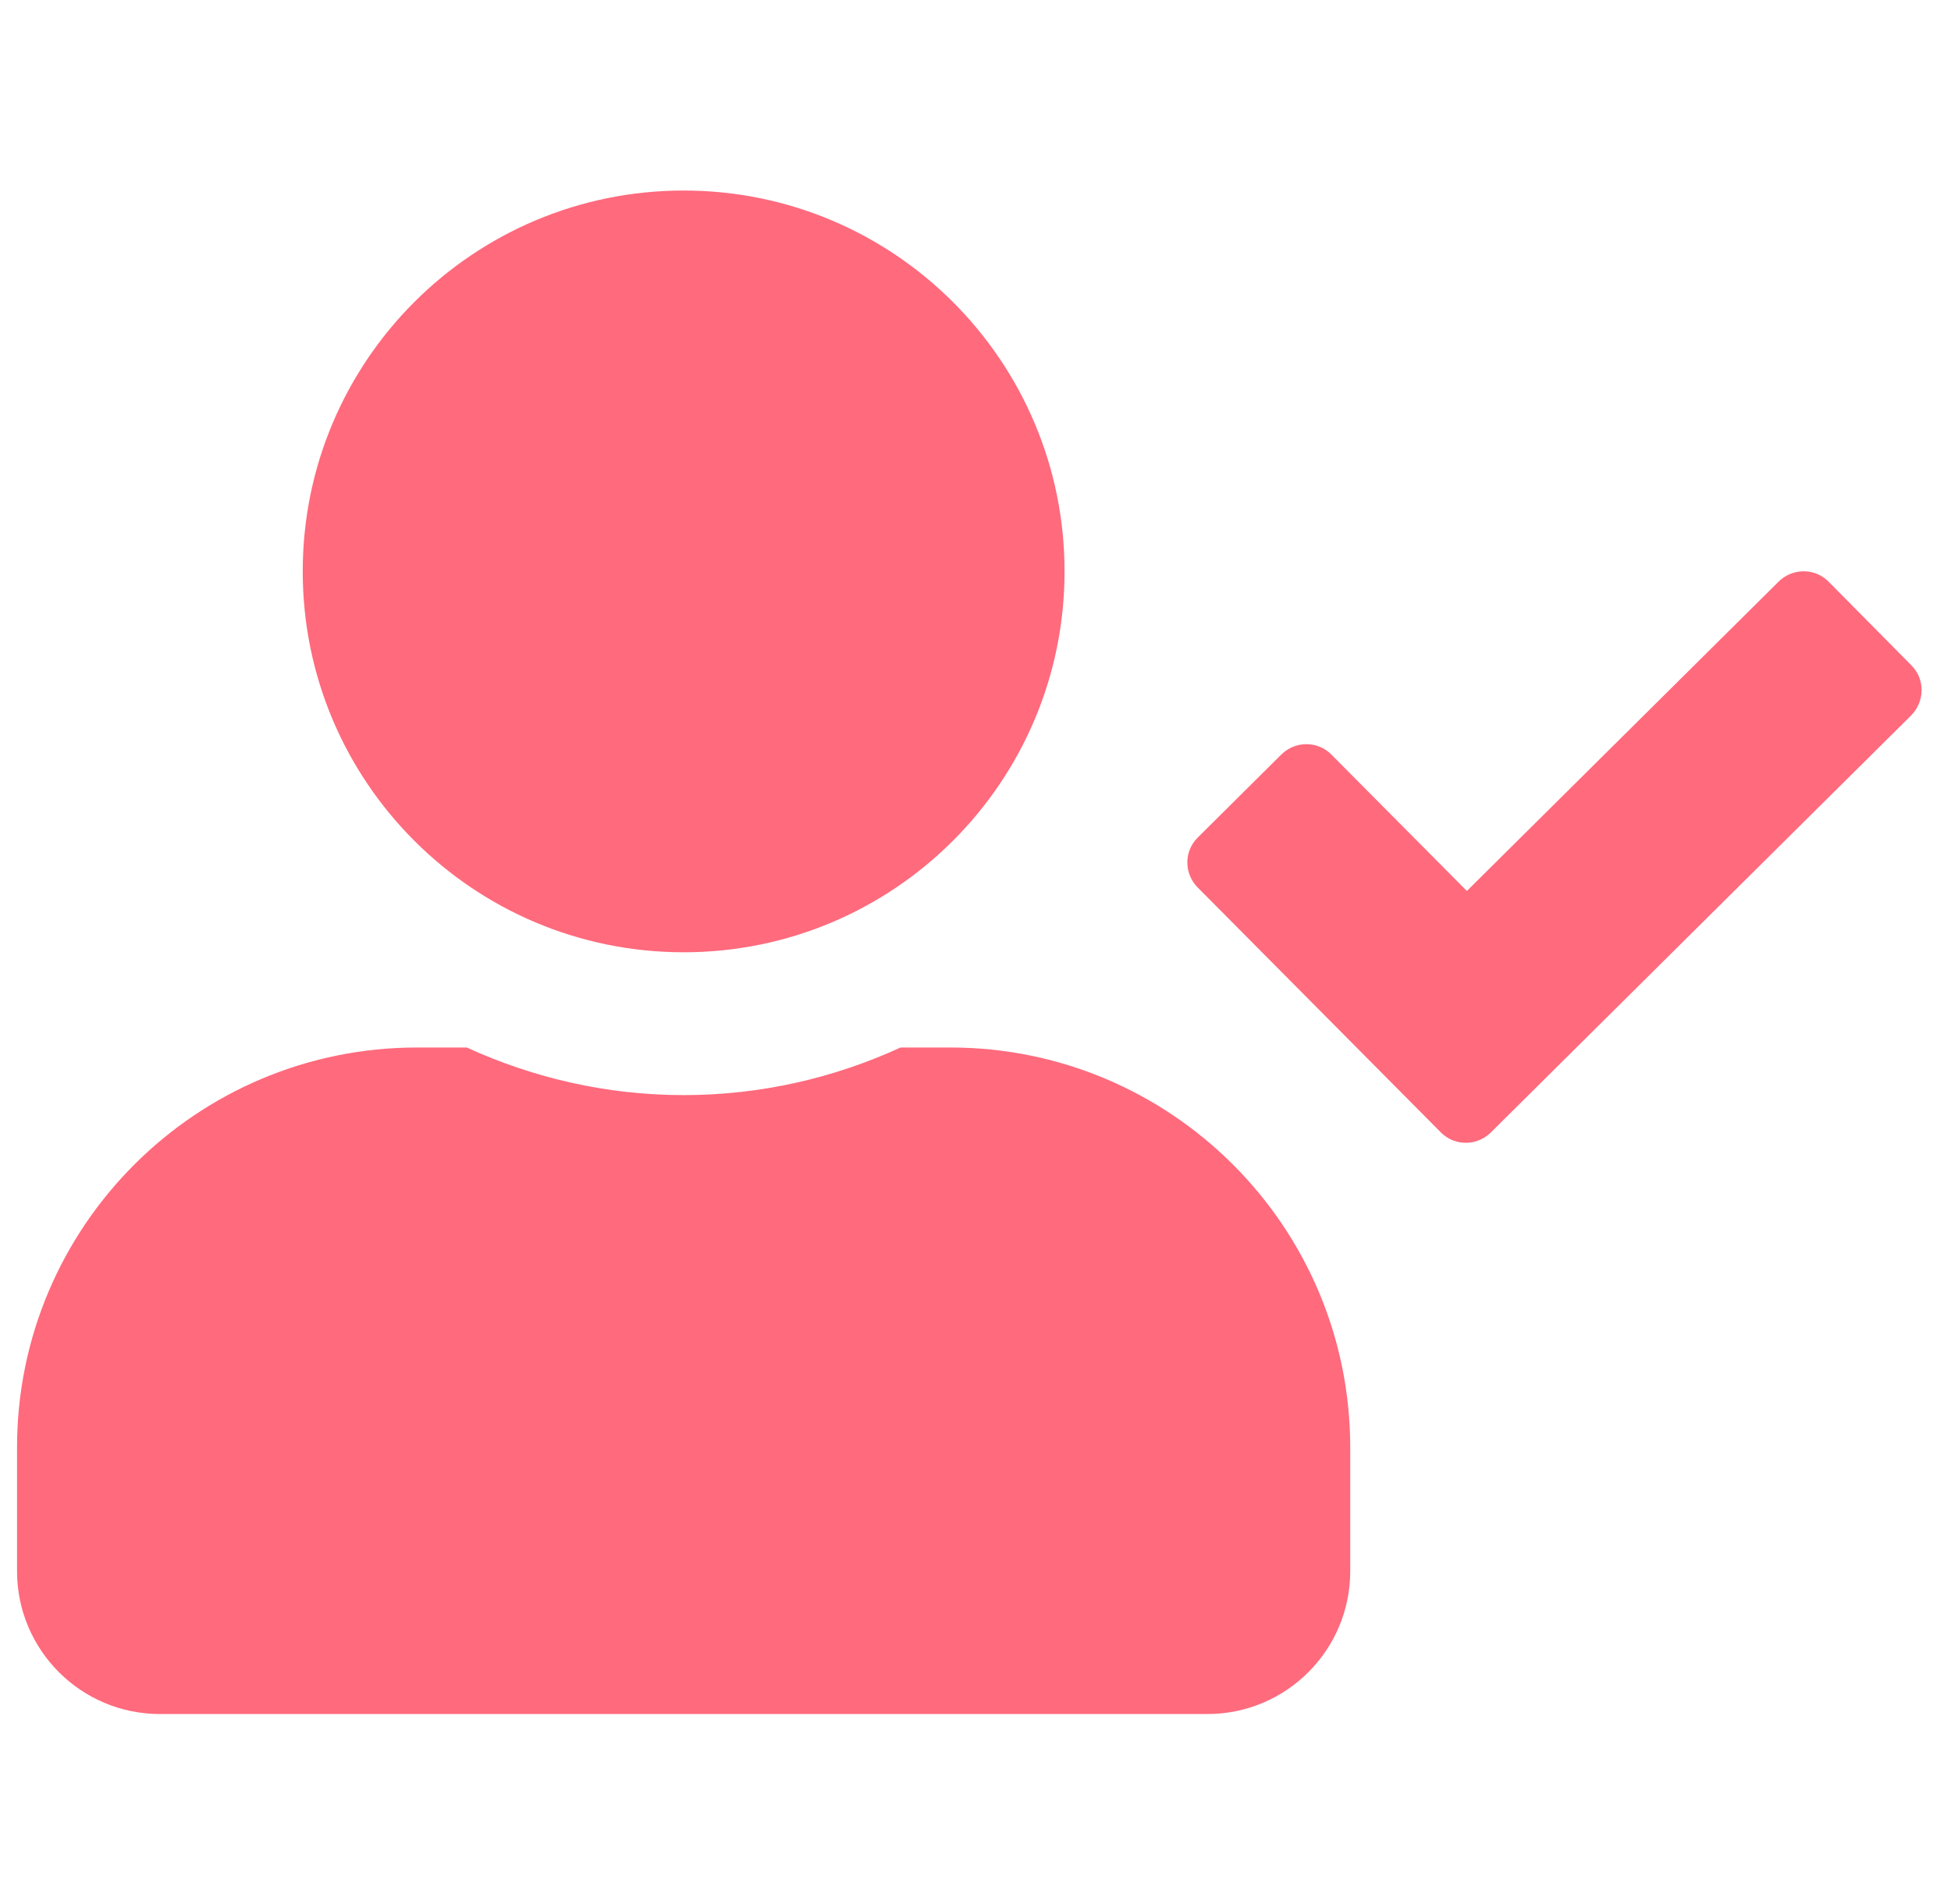 <svg width="42" height="41" viewBox="0 0 42 41" fill="none" xmlns="http://www.w3.org/2000/svg">
<path d="M14.717 20.502C19.246 20.502 22.917 16.831 22.917 12.302C22.917 7.772 19.246 4.102 14.717 4.102C10.188 4.102 6.517 7.772 6.517 12.302C6.517 16.831 10.188 20.502 14.717 20.502ZM20.457 22.552H19.387C17.965 23.205 16.383 23.577 14.717 23.577C13.052 23.577 11.476 23.205 10.047 22.552H8.977C4.224 22.552 0.367 26.408 0.367 31.162V33.827C0.367 35.524 1.745 36.902 3.442 36.902H25.992C27.69 36.902 29.067 35.524 29.067 33.827V31.162C29.067 26.408 25.211 22.552 20.457 22.552ZM41.149 14.326L39.368 12.526C39.074 12.225 38.593 12.225 38.292 12.519L31.578 19.182L28.664 16.248C28.369 15.947 27.888 15.947 27.587 16.241L25.787 18.029C25.486 18.323 25.486 18.804 25.781 19.105L31.015 24.377C31.309 24.678 31.79 24.678 32.091 24.384L41.143 15.402C41.438 15.101 41.444 14.621 41.149 14.326Z" fill="#FF6A7D"/>
</svg>

